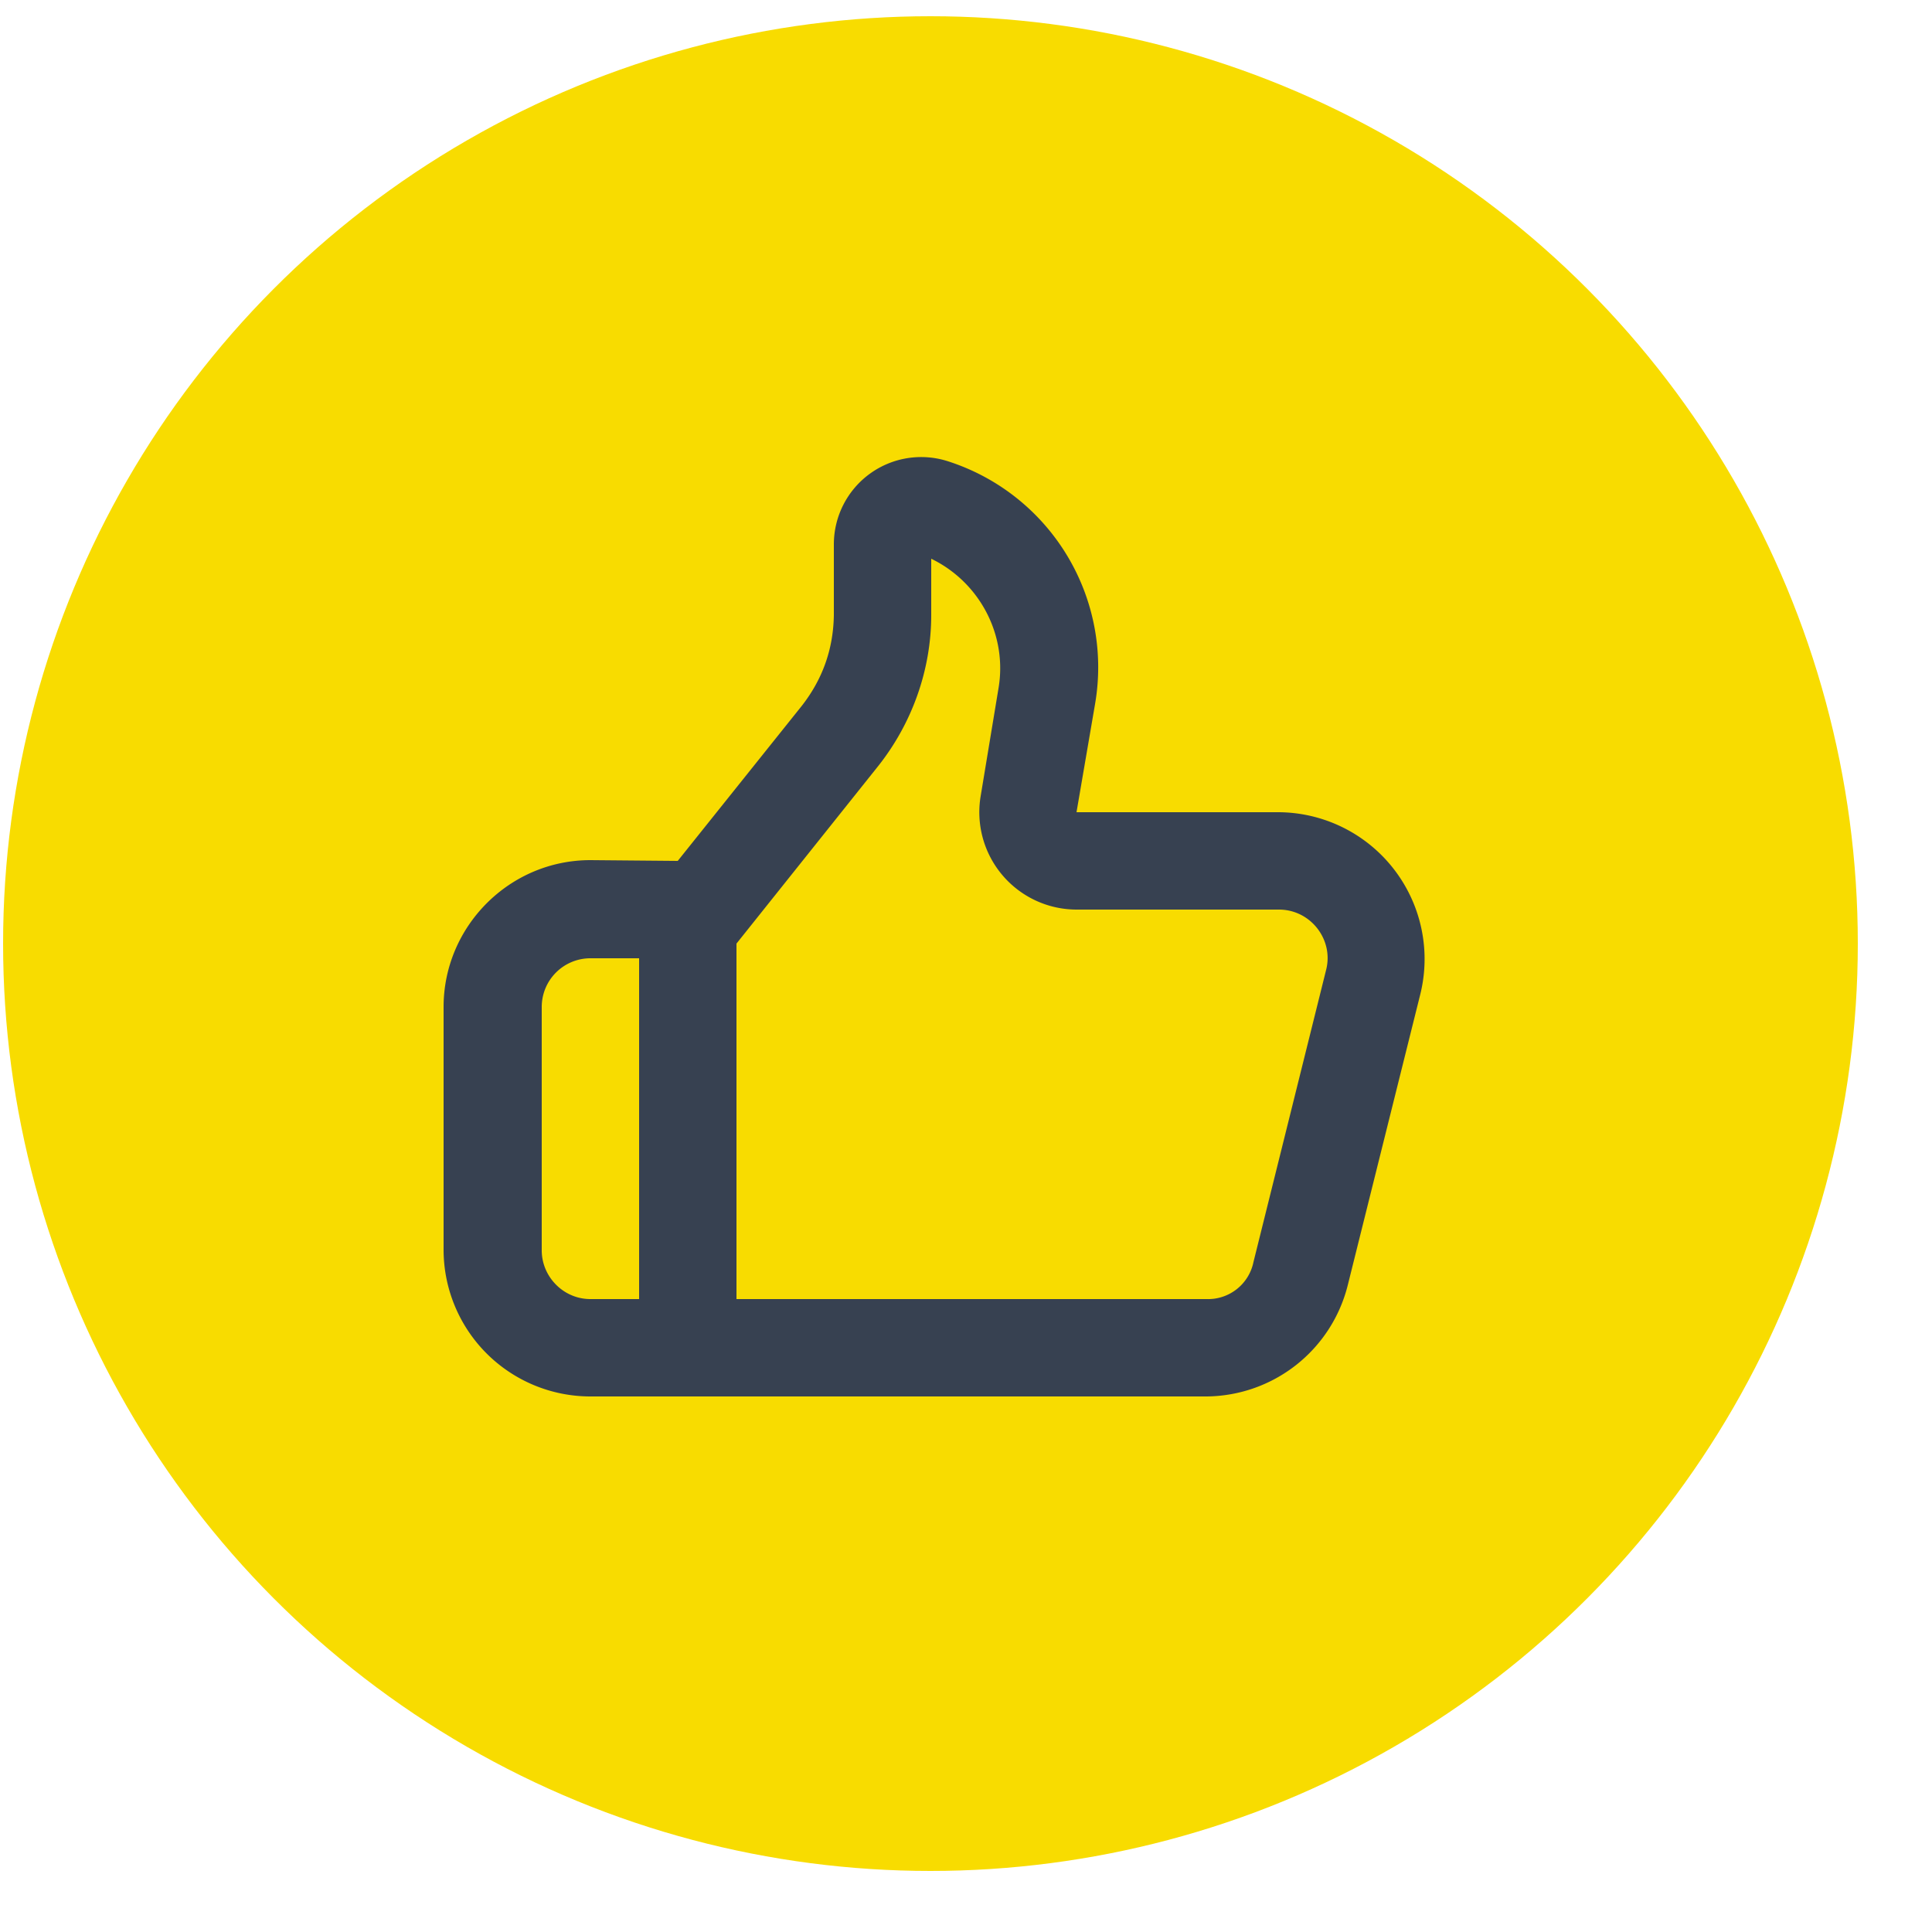 <svg xmlns="http://www.w3.org/2000/svg" width="25" height="25" fill="none">
    <circle cx="12.04" cy="12.21" r="12" fill="#F8DC00"/>
    <path fill="#374151" fill-rule="evenodd" d="M12.69 10.3a1.26 1.26 0 0 0 1.24 1.47h2.62c.41 0 .71.39.61.78l-.94 3.78a.6.6 0 0 1-.61.48H9.53v-4.6l1.82-2.28c.45-.56.7-1.26.7-1.97v-.73c.62.3.99.98.87 1.68zm-3.92.84 1.6-2q.41-.52.42-1.18v-.92a1.13 1.13 0 0 1 1.48-1.07 2.8 2.8 0 0 1 1.9 3.14l-.24 1.4h2.62a1.9 1.9 0 0 1 1.83 2.35l-.94 3.77a1.9 1.9 0 0 1-1.83 1.44H7.64a1.9 1.9 0 0 1-1.9-1.9v-3.14c0-1.04.85-1.9 1.9-1.9zm-.5 1.26h-.63a.63.63 0 0 0-.63.63v3.15c0 .34.28.63.63.63h.63z" clip-rule="evenodd"/>
</svg>
